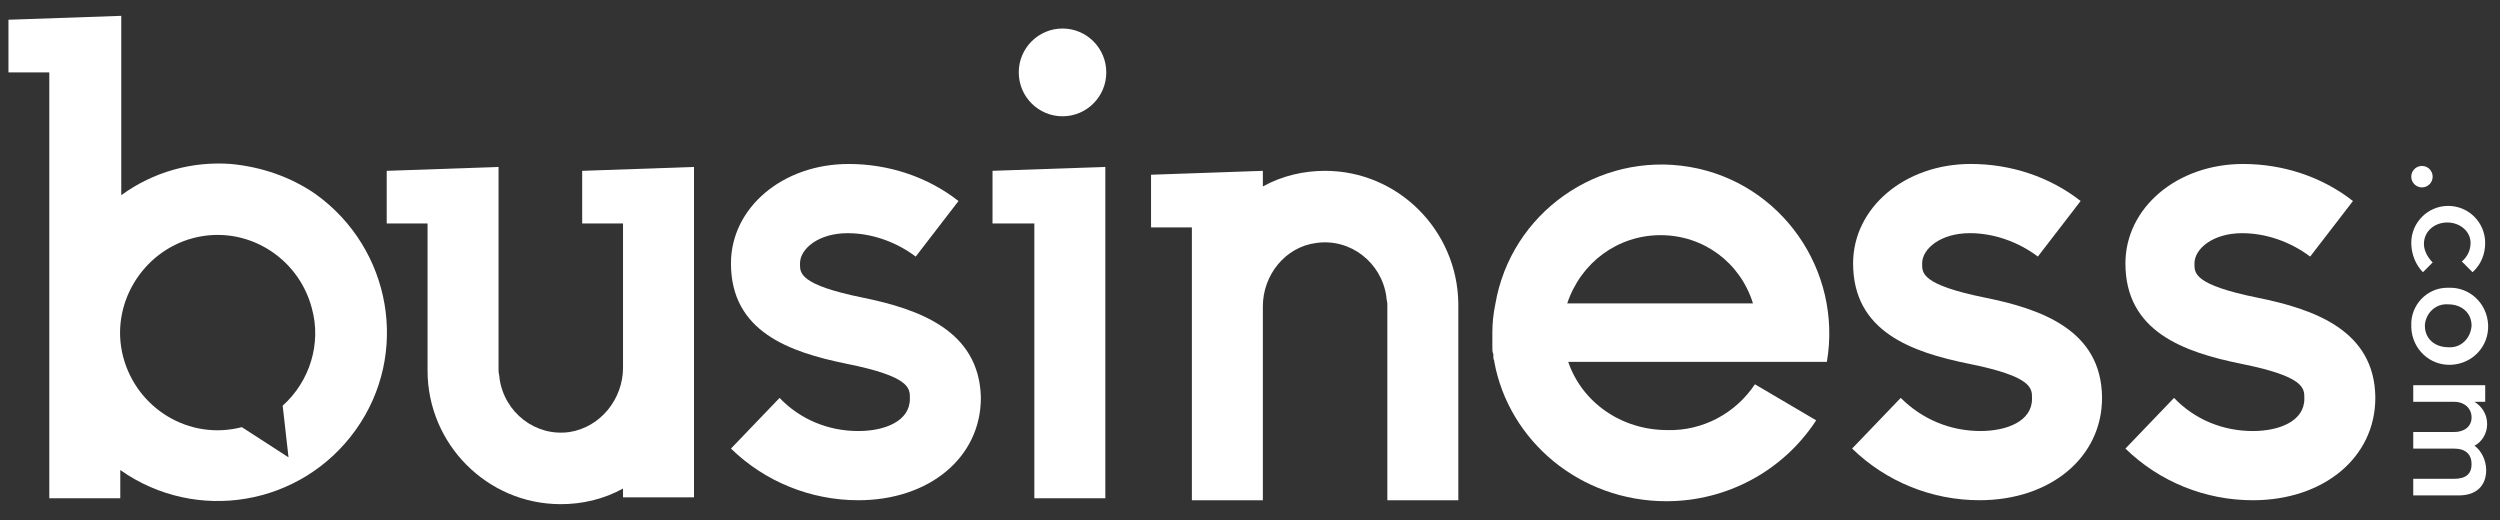 <?xml version="1.0" encoding="UTF-8"?>
<svg xmlns="http://www.w3.org/2000/svg" width="125" height="26" viewBox="0 0 125 26" fill="none">
  <rect x="0" y="0" width="125" height="26" fill="#333333" stroke="none"/>
  <path d="M11.557 8.199C9.612 8.053 7.667 8.589 6.063 9.759V0.792L0.423 0.987V3.619H2.465V24.914H6.014V23.501C9.807 26.181 15.058 25.304 17.78 21.503C20.503 17.702 19.579 12.439 15.787 9.71C14.523 8.833 13.064 8.345 11.557 8.199ZM14.134 20.284L14.426 22.867L12.092 21.357C9.466 22.039 6.841 20.431 6.16 17.848C5.479 15.265 7.084 12.585 9.661 11.903C12.286 11.22 14.912 12.829 15.592 15.411C16.079 17.166 15.495 19.066 14.134 20.284Z" fill="white"></path>
  <path d="M31.151 24.867H34.7V8.347L29.109 8.542V11.173H31.151V18.385C31.151 19.945 30.032 21.358 28.477 21.602C26.775 21.845 25.219 20.627 24.976 18.922C24.976 18.775 24.927 18.678 24.927 18.532V8.347L19.336 8.542V11.173H21.378V18.532C21.378 22.186 24.344 25.208 28.039 25.208C29.109 25.208 30.178 24.964 31.151 24.428" fill="white"></path>
  <path d="M66.255 8.542C65.185 8.542 64.116 8.786 63.143 9.322V8.542L57.552 8.737V11.369H59.594V25.013H63.143V15.316C63.143 13.756 64.261 12.343 65.817 12.148C67.519 11.905 69.075 13.123 69.318 14.829C69.318 14.975 69.367 15.072 69.367 15.218V25.013H72.916V15.17C72.867 11.515 69.901 8.542 66.255 8.542Z" fill="white"></path>
  <path d="M49.626 8.541V11.172H51.717V24.914H55.266V8.346L49.626 8.541Z" fill="white"></path>
  <path d="M53.126 5.814C54.335 5.814 55.314 4.832 55.314 3.62C55.314 2.408 54.335 1.426 53.126 1.426C51.918 1.426 50.938 2.408 50.938 3.62C50.938 4.832 51.918 5.814 53.126 5.814Z" fill="white"></path>
  <path d="M43.112 14.876C40 14.242 40 13.657 40 13.219V13.17C40 12.439 40.924 11.659 42.382 11.659C43.598 11.659 44.813 12.098 45.786 12.829L47.925 10.051C46.369 8.833 44.424 8.199 42.431 8.199C39.125 8.199 36.548 10.392 36.548 13.17C36.548 16.581 39.465 17.605 42.334 18.189C45.494 18.823 45.494 19.407 45.494 19.895V19.944C45.494 21.064 44.23 21.552 42.917 21.552C41.41 21.552 40 20.967 38.979 19.895L36.548 22.429C38.25 24.086 40.535 25.012 42.917 25.012C46.467 25.012 49.043 22.867 49.043 19.895V19.846C48.946 16.532 45.98 15.46 43.112 14.876Z" fill="white"></path>
  <path d="M99.219 14.875C96.107 14.241 96.107 13.656 96.107 13.218V13.169C96.107 12.438 97.031 11.658 98.49 11.658C99.705 11.658 100.921 12.097 101.893 12.828L104.032 10.05C102.476 8.832 100.532 8.198 98.538 8.198C95.232 8.198 92.655 10.391 92.655 13.169C92.655 16.58 95.572 17.604 98.441 18.188C101.601 18.822 101.601 19.407 101.601 19.894V19.943C101.601 21.063 100.337 21.551 99.024 21.551C97.517 21.551 96.107 20.966 95.037 19.894L92.606 22.428C94.308 24.085 96.593 25.011 98.976 25.011C102.525 25.011 105.102 22.866 105.102 19.894V19.845C105.053 16.531 102.136 15.459 99.219 14.875Z" fill="white"></path>
  <path d="M112.834 14.876C109.723 14.242 109.723 13.657 109.723 13.219V13.17C109.723 12.439 110.646 11.659 112.105 11.659C113.321 11.659 114.536 12.098 115.508 12.829L117.648 10.051C116.092 8.833 114.147 8.199 112.154 8.199C108.847 8.199 106.271 10.392 106.271 13.17C106.271 16.581 109.188 17.605 112.056 18.189C115.217 18.823 115.217 19.407 115.217 19.895V19.944C115.217 21.064 113.953 21.552 112.64 21.552C111.133 21.552 109.723 20.967 108.702 19.895L106.271 22.429C107.972 24.086 110.257 25.012 112.64 25.012C116.189 25.012 118.766 22.867 118.766 19.895V19.846C118.717 16.532 115.752 15.46 112.834 14.876Z" fill="white"></path>
  <path d="M120.563 12.148C120.563 11.124 121.39 10.295 122.411 10.295C123.432 10.295 124.259 11.124 124.259 12.148C124.259 12.684 124.064 13.22 123.627 13.61L123.092 13.074C123.383 12.83 123.529 12.489 123.529 12.148C123.529 11.563 122.995 11.124 122.362 11.124C121.73 11.124 121.196 11.563 121.196 12.197C121.196 12.538 121.39 12.879 121.633 13.123L121.147 13.61C120.807 13.269 120.563 12.733 120.563 12.148Z" fill="white"></path>
  <path d="M120.565 16.289C120.516 15.266 121.343 14.388 122.364 14.388H122.412C123.482 14.339 124.357 15.168 124.406 16.241C124.454 17.313 123.628 18.191 122.558 18.239C121.488 18.288 120.613 17.459 120.565 16.387C120.565 16.338 120.565 16.338 120.565 16.289ZM123.579 16.289C123.579 15.607 123.044 15.217 122.412 15.217C121.78 15.168 121.294 15.656 121.245 16.241V16.289C121.245 16.972 121.78 17.362 122.412 17.362C123.044 17.411 123.531 16.923 123.579 16.289C123.579 16.338 123.579 16.338 123.579 16.289Z" fill="white"></path>
  <path d="M124.309 23.503C124.309 24.283 123.822 24.77 122.947 24.77H120.662V23.941H122.704C123.288 23.941 123.579 23.698 123.579 23.21C123.579 22.723 123.288 22.43 122.704 22.43H120.662V21.601H122.704C123.239 21.601 123.579 21.309 123.579 20.87C123.579 20.431 123.239 20.09 122.704 20.09H120.662V19.261H124.26V20.09H123.725C124.114 20.334 124.357 20.724 124.357 21.211C124.357 21.65 124.114 22.089 123.725 22.284C124.065 22.528 124.309 23.015 124.309 23.503Z" fill="white"></path>
  <path d="M121.098 9.37C121.394 9.37 121.633 9.13 121.633 8.833C121.633 8.537 121.394 8.297 121.098 8.297C120.803 8.297 120.563 8.537 120.563 8.833C120.563 9.13 120.803 9.37 121.098 9.37Z" fill="white"></path>
  <path d="M91.344 18.093C92.122 13.512 89.058 9.127 84.488 8.347C79.918 7.567 75.542 10.637 74.764 15.218C74.667 15.705 74.618 16.144 74.618 16.631C74.618 16.68 74.618 16.729 74.618 16.777C74.618 16.875 74.618 16.923 74.618 17.021C74.618 17.118 74.618 17.216 74.618 17.313C74.618 17.362 74.618 17.362 74.618 17.411C74.618 17.508 74.618 17.606 74.667 17.703C74.667 17.752 74.667 17.752 74.667 17.801C74.667 17.898 74.667 17.947 74.715 18.044V18.093C75.445 22.04 78.994 25.061 83.321 25.061C86.336 25.061 89.156 23.551 90.809 21.017L87.746 19.214C86.773 20.676 85.12 21.553 83.37 21.504C81.036 21.504 79.091 20.091 78.411 18.093H91.344ZM83.029 11.758C85.169 11.758 87.016 13.122 87.648 15.169H78.362C79.043 13.122 80.89 11.758 83.029 11.758Z" fill="white"></path>
</svg>
